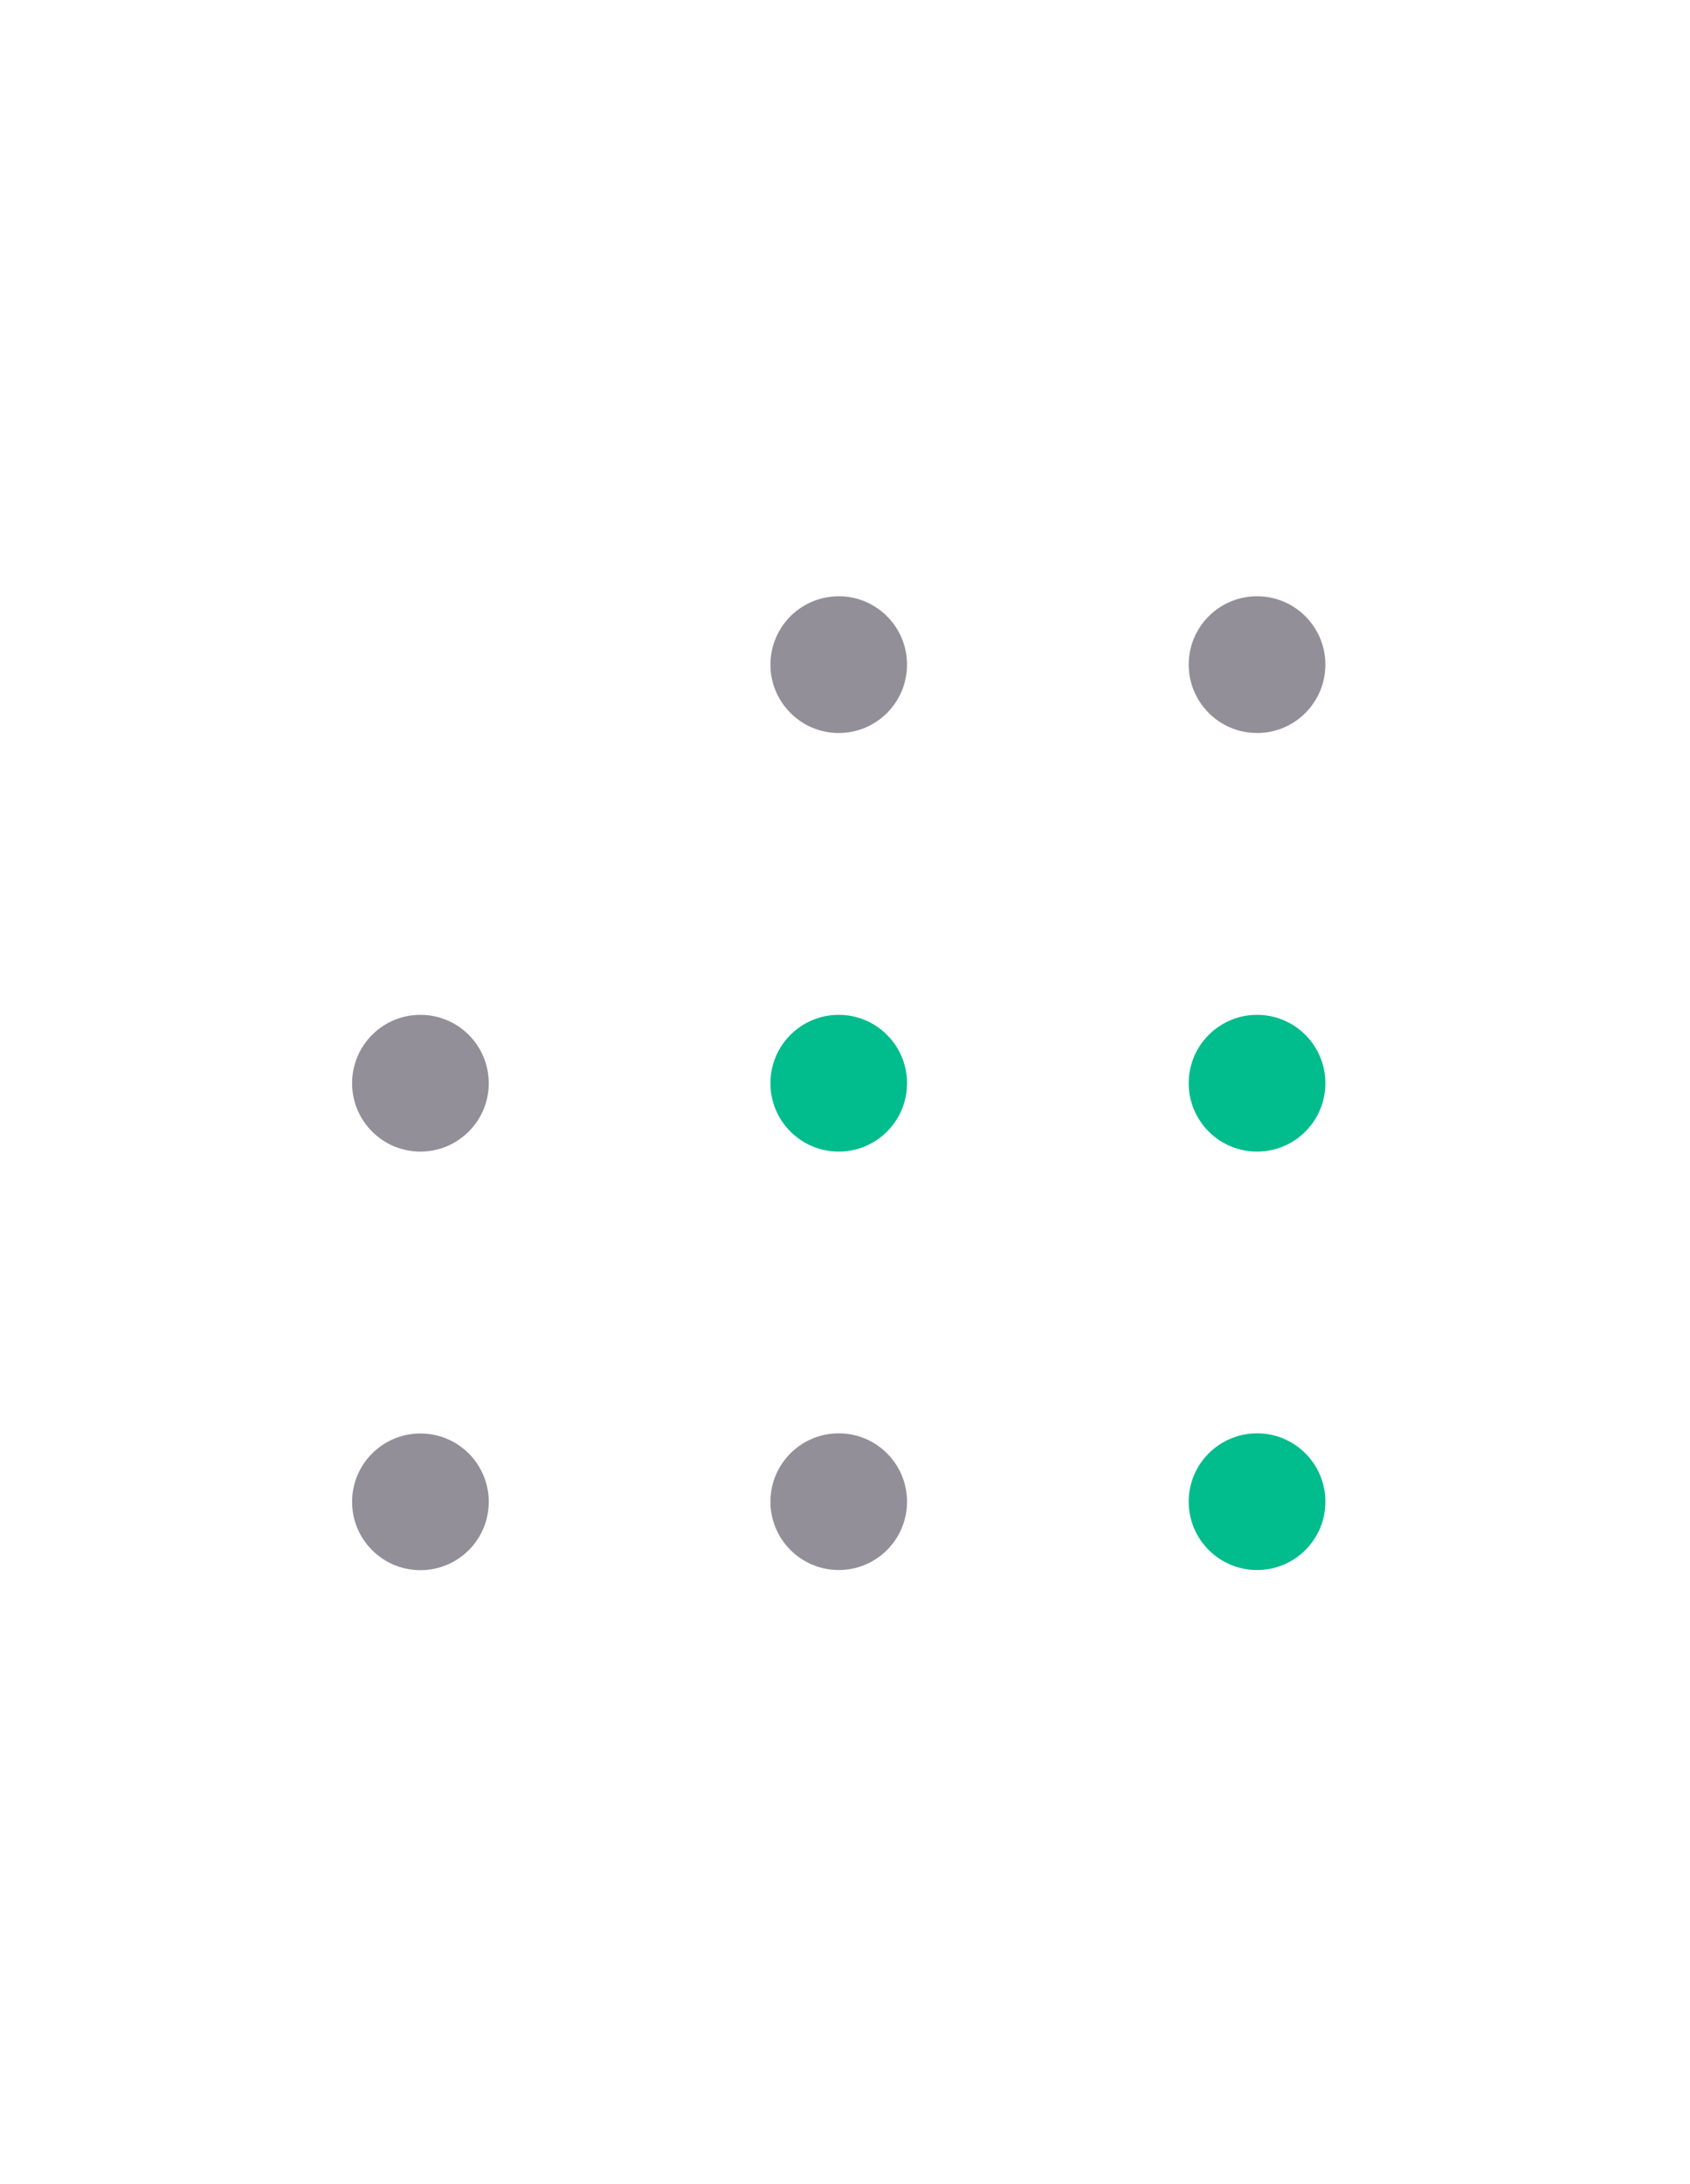 <svg width="24" height="31" viewBox="0 0 24 31" fill="none" xmlns="http://www.w3.org/2000/svg">
<path fill-rule="evenodd" clip-rule="evenodd" d="M6.941 15.375C6.941 15.91 6.507 16.345 5.97 16.345C5.435 16.345 5 15.911 5 15.375C5 14.838 5.435 14.404 5.97 14.404C6.507 14.404 6.941 14.839 6.941 15.375Z" fill="#938F99"/>
<path fill-rule="evenodd" clip-rule="evenodd" d="M6.941 21.316C6.941 21.852 6.507 22.286 5.97 22.286C5.435 22.286 5 21.852 5 21.316C5 20.78 5.435 20.346 5.97 20.346C6.507 20.346 6.941 20.78 6.941 21.316Z" fill="#938F99"/>
<path fill-rule="evenodd" clip-rule="evenodd" d="M12.881 9.433C12.881 9.969 12.447 10.404 11.911 10.404C11.376 10.404 10.941 9.969 10.941 9.433C10.941 8.897 11.376 8.463 11.911 8.463C12.447 8.463 12.881 8.898 12.881 9.433Z" fill="#938F99"/>
<path fill-rule="evenodd" clip-rule="evenodd" d="M12.881 15.375C12.881 15.91 12.447 16.345 11.911 16.345C11.376 16.345 10.941 15.911 10.941 15.375C10.941 14.838 11.376 14.404 11.911 14.404C12.447 14.404 12.881 14.839 12.881 15.375Z" fill="#01BC8D"/>
<path fill-rule="evenodd" clip-rule="evenodd" d="M12.881 21.314C12.881 21.85 12.447 22.284 11.911 22.284C11.376 22.284 10.941 21.85 10.941 21.314C10.941 20.778 11.376 20.344 11.911 20.344C12.447 20.344 12.881 20.778 12.881 21.314Z" fill="#938F99"/>
<path fill-rule="evenodd" clip-rule="evenodd" d="M18.822 9.433C18.822 9.969 18.388 10.404 17.852 10.404C17.316 10.404 16.881 9.969 16.881 9.433C16.881 8.897 17.316 8.463 17.852 8.463C18.388 8.463 18.822 8.898 18.822 9.433Z" fill="#938F99"/>
<path fill-rule="evenodd" clip-rule="evenodd" d="M18.822 15.375C18.822 15.91 18.388 16.345 17.852 16.345C17.316 16.345 16.881 15.911 16.881 15.375C16.881 14.838 17.316 14.404 17.852 14.404C18.388 14.404 18.822 14.839 18.822 15.375Z" fill="#01BC8D"/>
<path fill-rule="evenodd" clip-rule="evenodd" d="M18.822 21.314C18.822 21.85 18.388 22.284 17.852 22.284C17.316 22.284 16.881 21.85 16.881 21.314C16.881 20.778 17.316 20.344 17.852 20.344C18.388 20.344 18.822 20.778 18.822 21.314Z" fill="#01BC8D"/>
</svg>
